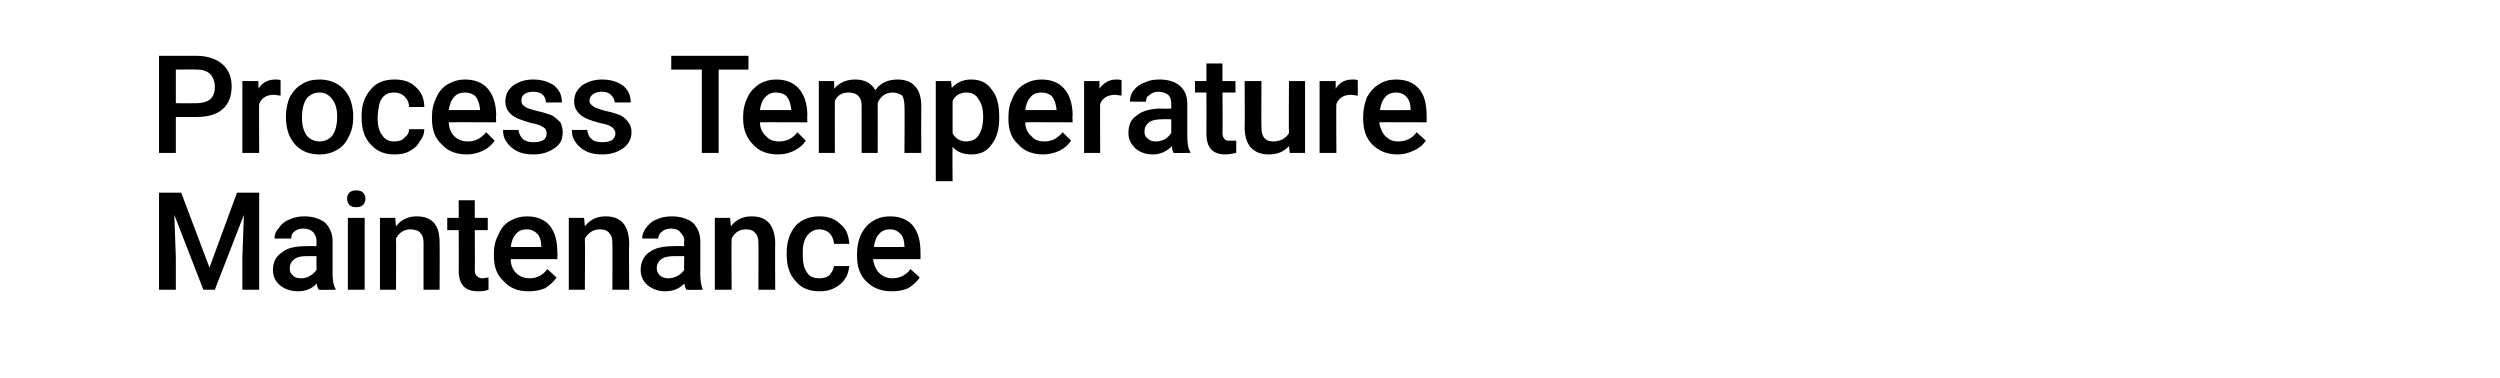 <?xml version="1.0" standalone="no"?><!DOCTYPE svg PUBLIC "-//W3C//DTD SVG 1.1//EN" "http://www.w3.org/Graphics/SVG/1.1/DTD/svg11.dtd"><svg xmlns="http://www.w3.org/2000/svg" version="1.1" width="327px" height="49.5px" viewBox="0 -5 327 49.5" style="top:-5px"><desc>Process Temperature Maintenance</desc><defs/><g id="Polygon121825"><path d="m23.7 20.2l3.7 9.8l3.6-9.8l2.9 0l0 12.7l-2.2 0l0-4.2l.2-5.6l-3.8 9.8l-1.5 0l-3.8-9.8l.2 5.6l0 4.2l-2.2 0l0-12.7l2.9 0zm18 12.7c-.1-.1-.2-.4-.3-.8c-.6.7-1.5 1-2.4 1c-1 0-1.8-.3-2.4-.8c-.6-.5-.9-1.2-.9-2c0-1 .4-1.8 1.2-2.3c.7-.6 1.8-.8 3.2-.8c-.02-.04 1.3 0 1.3 0c0 0-.02-.66 0-.7c0-.5-.2-.8-.4-1.1c-.3-.3-.7-.5-1.3-.5c-.5 0-.9.1-1.2.4c-.3.2-.4.5-.4.9c0 0-2.2 0-2.2 0c0-.5.2-1 .6-1.4c.3-.5.8-.9 1.4-1.1c.6-.3 1.2-.4 1.9-.4c1.1 0 2 .3 2.7.8c.6.6 1 1.4 1 2.4c0 0 0 4.3 0 4.3c0 .8.1 1.5.4 2c-.04-.01 0 .1 0 .1c0 0-2.21.04-2.2 0zm-2.3-1.5c.4 0 .8-.1 1.1-.3c.4-.2.7-.5.9-.8c-.02-.02 0-1.8 0-1.8c0 0-1.17 0-1.2 0c-.8 0-1.3.1-1.7.4c-.4.3-.6.7-.6 1.2c0 .4.1.7.4.9c.2.3.6.4 1.1.4zm8.3 1.5l-2.2 0l0-9.4l2.2 0l0 9.4zm-2.3-11.9c0-.3.1-.6.3-.8c.2-.2.5-.3.9-.3c.4 0 .7.1.9.3c.2.2.3.5.3.8c0 .3-.1.6-.3.8c-.2.2-.5.3-.9.3c-.4 0-.7-.1-.9-.3c-.2-.2-.3-.5-.3-.8zm6.3 2.5c0 0 .07 1.07.1 1.1c.7-.9 1.6-1.3 2.7-1.3c2 0 3 1.1 3 3.4c.03-.01 0 6.2 0 6.2l-2.1 0c0 0 .01-6.09 0-6.1c0-.6-.1-1-.4-1.3c-.2-.3-.7-.5-1.3-.5c-.8 0-1.5.4-1.9 1.2c.03.01 0 6.7 0 6.7l-2.1 0l0-9.4l2 0zm10.4-2.3l0 2.3l1.7 0l0 1.6l-1.7 0c0 0 .04 5.24 0 5.2c0 .4.1.7.3.8c.1.2.4.3.7.3c.3 0 .5-.1.8-.1c0 0 0 1.6 0 1.6c-.5.2-1 .2-1.4.2c-1.7 0-2.5-.9-2.5-2.7c.02.02 0-5.3 0-5.3l-1.5 0l0-1.6l1.5 0l0-2.3l2.1 0zm7 11.9c-1.3 0-2.4-.4-3.2-1.3c-.9-.8-1.3-1.9-1.3-3.3c0 0 0-.3 0-.3c0-1 .2-1.8.6-2.5c.3-.8.8-1.4 1.5-1.8c.7-.4 1.4-.6 2.2-.6c1.3 0 2.3.4 3 1.2c.7.9 1 2 1 3.5c.04.03 0 .9 0 .9c0 0-6.15-.02-6.1 0c0 .8.3 1.4.7 1.8c.5.5 1.1.7 1.8.7c.9 0 1.7-.4 2.3-1.2c0 0 1.2 1.1 1.2 1.1c-.4.6-.9 1-1.5 1.4c-.7.3-1.4.4-2.2.4zm-.2-8.1c-.6 0-1.1.2-1.4.6c-.4.4-.6 1-.7 1.7c-.01.03 4 0 4 0c0 0 .04-.13 0-.1c0-.7-.2-1.3-.5-1.6c-.4-.4-.8-.6-1.4-.6zm7.5-1.5c0 0 .09 1.07.1 1.1c.7-.9 1.6-1.3 2.7-1.3c2 0 3 1.1 3.1 3.4c-.05-.01 0 6.2 0 6.2l-2.2 0c0 0 .03-6.09 0-6.1c0-.6-.1-1-.4-1.3c-.2-.3-.6-.5-1.2-.5c-.9 0-1.5.4-2 1.2c.05.01 0 6.7 0 6.7l-2.1 0l0-9.4l2 0zm13.4 9.4c-.1-.1-.2-.4-.3-.8c-.7.7-1.5 1-2.5 1c-.9 0-1.7-.3-2.3-.8c-.6-.5-.9-1.2-.9-2c0-1 .4-1.8 1.1-2.3c.8-.6 1.9-.8 3.2-.8c.05-.04 1.4 0 1.4 0c0 0-.05-.66 0-.7c0-.5-.2-.8-.5-1.1c-.2-.3-.6-.5-1.2-.5c-.5 0-.9.1-1.2.4c-.3.2-.5.5-.5.9c0 0-2.1 0-2.1 0c0-.5.2-1 .5-1.4c.4-.5.8-.9 1.4-1.1c.6-.3 1.3-.4 2-.4c1.1 0 2 .3 2.7.8c.6.6 1 1.4 1 2.4c0 0 0 4.3 0 4.3c0 .8.1 1.5.3 2c.04-.01 0 .1 0 .1c0 0-2.13.04-2.1 0zm-2.4-1.5c.5 0 .8-.1 1.2-.3c.4-.2.7-.5.9-.8c-.05-.02 0-1.8 0-1.8c0 0-1.19 0-1.2 0c-.8 0-1.4.1-1.8.4c-.4.3-.6.7-.6 1.2c0 .4.2.7.4.9c.3.3.7.4 1.1.4zm8.1-7.9c0 0 .09 1.07.1 1.1c.7-.9 1.6-1.3 2.7-1.3c2 0 3 1.1 3.1 3.4c-.04-.01 0 6.2 0 6.2l-2.2 0c0 0 .03-6.09 0-6.1c0-.6-.1-1-.4-1.3c-.2-.3-.6-.5-1.2-.5c-.9 0-1.5.4-1.9 1.2c-.05.01 0 6.7 0 6.7l-2.2 0l0-9.4l2 0zm11.7 7.9c.5 0 .9-.1 1.3-.4c.3-.4.5-.7.6-1.2c0 0 2 0 2 0c-.1.6-.2 1.2-.6 1.7c-.3.5-.8.9-1.4 1.2c-.6.3-1.2.4-1.9.4c-1.3 0-2.4-.4-3.1-1.3c-.8-.8-1.2-2-1.2-3.5c0 0 0-.2 0-.2c0-1.5.4-2.6 1.1-3.5c.8-.9 1.9-1.3 3.2-1.3c1.1 0 2 .3 2.7 1c.8.6 1.1 1.5 1.2 2.6c0 0-2 0-2 0c-.1-.6-.2-1-.6-1.4c-.3-.3-.8-.5-1.3-.5c-.7 0-1.2.3-1.6.8c-.4.5-.6 1.2-.6 2.2c0 0 0 .4 0 .4c0 1 .2 1.8.6 2.3c.3.5.9.7 1.6.7zm9.4 1.7c-1.3 0-2.4-.4-3.3-1.3c-.8-.8-1.2-1.9-1.2-3.3c0 0 0-.3 0-.3c0-1 .2-1.8.5-2.5c.4-.8.9-1.4 1.6-1.8c.6-.4 1.4-.6 2.2-.6c1.3 0 2.3.4 3 1.2c.7.9 1 2 1 3.5c.02.03 0 .9 0 .9c0 0-6.16-.02-6.2 0c.1.8.4 1.4.8 1.8c.5.5 1.1.7 1.7.7c1 0 1.8-.4 2.4-1.2c0 0 1.2 1.1 1.2 1.1c-.4.6-.9 1-1.5 1.4c-.7.3-1.4.4-2.2.4zm-.2-8.1c-.6 0-1.1.2-1.4.6c-.4.4-.6 1-.7 1.7c-.03.03 4 0 4 0c0 0 .02-.13 0-.1c0-.7-.2-1.3-.5-1.6c-.4-.4-.8-.6-1.4-.6z" stroke="none" fill="#000"/></g><g id="Polygon121824"><path d="m23 10.3l0 4.7l-2.2 0l0-12.7c0 0 4.9-.01 4.9 0c1.4 0 2.6.4 3.4 1.1c.8.7 1.2 1.7 1.2 2.9c0 1.3-.4 2.3-1.2 3c-.8.7-2 1-3.4 1c-.03 0-2.7 0-2.7 0zm0-1.8c0 0 2.7.02 2.7 0c.8 0 1.4-.2 1.8-.5c.4-.4.6-.9.6-1.6c0-.7-.2-1.3-.6-1.7c-.4-.4-1-.6-1.7-.6c-.04-.03-2.8 0-2.8 0l0 4.4zm13.7-1c-.3 0-.6-.1-.9-.1c-.9 0-1.6.4-1.9 1.2c-.03-.05 0 6.4 0 6.4l-2.2 0l0-9.4l2.1 0c0 0 .03 1.02 0 1c.5-.8 1.3-1.2 2.2-1.2c.3 0 .5 0 .7.1c0 0 0 2 0 2zm.7 2.7c0-.9.2-1.8.5-2.5c.4-.7.9-1.3 1.6-1.7c.6-.4 1.4-.6 2.3-.6c1.2 0 2.3.4 3.1 1.2c.8.8 1.2 1.9 1.3 3.3c0 0 0 .5 0 .5c0 .9-.2 1.8-.6 2.5c-.3.7-.8 1.3-1.5 1.7c-.7.4-1.4.6-2.3.6c-1.3 0-2.4-.4-3.2-1.3c-.8-.9-1.2-2.1-1.2-3.6c0 0 0-.1 0-.1zm2.1.2c0 1 .2 1.7.6 2.3c.4.5 1 .8 1.7.8c.7 0 1.3-.3 1.7-.8c.4-.6.6-1.4.6-2.5c0-.9-.2-1.7-.7-2.3c-.4-.5-.9-.8-1.6-.8c-.7 0-1.3.3-1.7.8c-.4.6-.6 1.4-.6 2.5zm12.1 3.1c.5 0 1-.1 1.3-.5c.4-.3.6-.6.6-1.1c0 0 2 0 2 0c0 .6-.2 1.1-.6 1.6c-.3.6-.8 1-1.4 1.3c-.5.3-1.2.4-1.9.4c-1.3 0-2.3-.4-3.1-1.3c-.8-.8-1.2-2-1.2-3.5c0 0 0-.3 0-.3c0-1.4.4-2.5 1.2-3.4c.7-.9 1.8-1.3 3.1-1.3c1.2 0 2.1.3 2.8 1c.7.6 1.1 1.5 1.1 2.6c0 0-2 0-2 0c0-.6-.2-1-.6-1.4c-.3-.3-.8-.5-1.3-.5c-.7 0-1.2.2-1.6.7c-.4.5-.5 1.3-.6 2.3c0 0 0 .4 0 .4c0 1 .2 1.7.6 2.2c.4.6.9.8 1.6.8zm9.5 1.7c-1.4 0-2.5-.4-3.3-1.3c-.9-.8-1.3-1.9-1.3-3.4c0 0 0-.2 0-.2c0-1 .2-1.8.6-2.6c.3-.7.8-1.3 1.5-1.7c.7-.4 1.4-.6 2.2-.6c1.3 0 2.3.4 3 1.2c.7.8 1.1 2 1.1 3.5c-.05.01 0 .9 0 .9c0 0-6.23-.03-6.2 0c0 .7.3 1.4.7 1.8c.5.5 1.1.7 1.8.7c1 0 1.7-.4 2.4-1.2c0 0 1.1 1.1 1.1 1.1c-.4.6-.9 1-1.5 1.3c-.6.3-1.4.5-2.1.5zm-.3-8.1c-.6 0-1.1.2-1.4.6c-.4.4-.6 1-.7 1.7c0 .01 4.1 0 4.1 0c0 0-.05-.15 0-.1c-.1-.8-.3-1.3-.6-1.7c-.3-.3-.8-.5-1.4-.5zm10.7 5.4c0-.4-.1-.7-.5-.9c-.3-.2-.8-.4-1.5-.5c-.7-.2-1.3-.4-1.8-.6c-1.1-.5-1.6-1.3-1.6-2.2c0-.9.3-1.5 1-2.1c.7-.5 1.6-.8 2.6-.8c1.2 0 2.1.3 2.8.8c.7.6 1 1.3 1 2.2c0 0-2.1 0-2.1 0c0-.4-.1-.7-.4-1c-.3-.3-.8-.4-1.3-.4c-.4 0-.8.1-1.1.3c-.3.2-.4.5-.4.9c0 .3.1.5.4.7c.2.2.8.4 1.6.6c.9.2 1.5.4 2 .6c.5.3.8.6 1.1.9c.2.4.3.8.3 1.3c0 .9-.3 1.6-1.1 2.1c-.7.5-1.6.8-2.7.8c-.8 0-1.5-.1-2.1-.4c-.6-.3-1.1-.7-1.4-1.2c-.4-.5-.5-1-.5-1.6c0 0 2 0 2 0c.1.5.3.9.6 1.2c.4.3.8.4 1.4.4c.6 0 1-.1 1.3-.3c.3-.2.4-.5.4-.8zm9 0c0-.4-.2-.7-.5-.9c-.3-.2-.8-.4-1.5-.5c-.7-.2-1.4-.4-1.8-.6c-1.1-.5-1.6-1.3-1.6-2.2c0-.9.3-1.5 1-2.1c.7-.5 1.6-.8 2.6-.8c1.2 0 2.1.3 2.8.8c.7.6 1 1.3 1 2.2c0 0-2.1 0-2.1 0c0-.4-.2-.7-.5-1c-.3-.3-.7-.4-1.2-.4c-.4 0-.8.1-1.1.3c-.3.2-.5.5-.5.9c0 .3.2.5.5.7c.2.2.8.4 1.6.6c.9.2 1.5.4 2 .6c.5.3.8.6 1 .9c.3.4.4.8.4 1.3c0 .9-.4 1.6-1.1 2.1c-.7.5-1.6.8-2.7.8c-.8 0-1.5-.1-2.1-.4c-.6-.3-1.1-.7-1.4-1.2c-.4-.5-.5-1-.5-1.6c0 0 2 0 2 0c.1.5.2.9.6 1.2c.3.3.8.4 1.4.4c.5 0 1-.1 1.3-.3c.2-.2.4-.5.4-.8zm17.4-8.4l-3.9 0l0 10.9l-2.2 0l0-10.9l-4 0l0-1.8l10.1 0l0 1.8zm3.9 11.1c-1.4 0-2.5-.4-3.3-1.3c-.8-.8-1.3-1.9-1.3-3.4c0 0 0-.2 0-.2c0-1 .2-1.8.6-2.6c.3-.7.9-1.3 1.5-1.7c.7-.4 1.4-.6 2.2-.6c1.3 0 2.3.4 3 1.2c.7.8 1.1 2 1.1 3.5c-.04.01 0 .9 0 .9c0 0-6.22-.03-6.2 0c0 .7.3 1.4.8 1.8c.4.5 1 .7 1.7.7c1 0 1.8-.4 2.4-1.2c0 0 1.1 1.1 1.1 1.1c-.4.6-.9 1-1.5 1.3c-.6.3-1.3.5-2.1.5zm-.3-8.1c-.6 0-1 .2-1.4.6c-.4.4-.6 1-.7 1.7c.01.01 4.1 0 4.1 0c0 0-.04-.15 0-.1c-.1-.8-.3-1.3-.6-1.7c-.3-.3-.8-.5-1.4-.5zm7.6-1.5c0 0 .03.95 0 1c.7-.8 1.6-1.2 2.8-1.2c1.2 0 2.1.5 2.6 1.4c.6-.9 1.6-1.4 2.9-1.4c1 0 1.8.3 2.3.9c.5.5.8 1.4.8 2.5c-.02.01 0 6.2 0 6.2l-2.2 0c0 0 .05-6.13 0-6.1c0-.6-.1-1.1-.3-1.4c-.3-.2-.7-.4-1.3-.4c-.5 0-.9.2-1.2.4c-.3.3-.6.6-.7 1c.02.04 0 6.5 0 6.5l-2.1 0c0 0 .01-6.2 0-6.2c0-1.1-.6-1.7-1.7-1.7c-.9 0-1.5.4-1.8 1.1c-.01-.03 0 6.8 0 6.8l-2.1 0l0-9.4l2 0zm21.6 4.8c0 1.5-.3 2.6-1 3.5c-.6.9-1.5 1.3-2.6 1.3c-1.1 0-1.9-.3-2.5-1c-.04-.02 0 4.5 0 4.5l-2.2 0l0-13.1l2 0c0 0 .08.92.1.9c.6-.7 1.5-1.1 2.5-1.1c1.2 0 2.1.4 2.7 1.3c.7.8 1 2 1 3.6c0 0 0 .1 0 .1zm-2.1-.2c0-.9-.2-1.7-.6-2.2c-.3-.6-.9-.9-1.6-.9c-.8 0-1.5.4-1.8 1.1c0 0 0 4.2 0 4.2c.3.7 1 1.1 1.8 1.1c.7 0 1.3-.3 1.6-.8c.4-.6.6-1.4.6-2.5zm7.9 5c-1.4 0-2.5-.4-3.3-1.3c-.9-.8-1.3-1.9-1.3-3.4c0 0 0-.2 0-.2c0-1 .2-1.8.6-2.6c.3-.7.8-1.3 1.5-1.7c.7-.4 1.4-.6 2.2-.6c1.3 0 2.3.4 3 1.2c.7.8 1.1 2 1.1 3.5c-.05.01 0 .9 0 .9c0 0-6.23-.03-6.2 0c0 .7.3 1.4.8 1.8c.4.5 1 .7 1.7.7c1 0 1.7-.4 2.4-1.2c0 0 1.1 1.1 1.1 1.1c-.4.6-.9 1-1.5 1.3c-.6.3-1.4.5-2.1.5zm-.3-8.1c-.6 0-1.1.2-1.4.6c-.4.4-.6 1-.7 1.7c0 .01 4.1 0 4.1 0c0 0-.05-.15 0-.1c-.1-.8-.3-1.3-.6-1.7c-.3-.3-.8-.5-1.4-.5zm10.5.4c-.3 0-.6-.1-.8-.1c-1 0-1.7.4-2 1.2c-.02-.05 0 6.4 0 6.4l-2.1 0l0-9.4l2 0c0 0 .04 1.02 0 1c.6-.8 1.3-1.2 2.2-1.2c.3 0 .5 0 .7.1c0 0 0 2 0 2zm6.8 7.5c-.1-.2-.2-.4-.2-.9c-.7.7-1.5 1.1-2.5 1.1c-1 0-1.7-.3-2.3-.8c-.6-.6-.9-1.2-.9-2c0-1 .3-1.8 1.1-2.3c.7-.6 1.8-.9 3.2-.9c0 .04 1.3 0 1.3 0c0 0 0-.58 0-.6c0-.5-.1-.9-.4-1.2c-.3-.2-.7-.4-1.3-.4c-.4 0-.8.1-1.1.4c-.4.2-.5.5-.5.9c0 0-2.1 0-2.1 0c0-.5.1-1 .5-1.5c.3-.4.8-.8 1.4-1c.6-.3 1.2-.4 2-.4c1.1 0 2 .3 2.6.8c.7.6 1 1.4 1 2.4c0 0 0 4.2 0 4.2c0 .9.1 1.6.4 2.1c-.01-.02 0 .1 0 .1c0 0-2.18.03-2.2 0zm-2.3-1.5c.4 0 .8-.1 1.2-.3c.3-.2.6-.5.8-.8c0-.03 0-1.8 0-1.8c0 0-1.14-.02-1.1 0c-.8 0-1.4.1-1.8.4c-.4.3-.6.7-.6 1.2c0 .4.1.7.4.9c.3.3.6.4 1.1.4zm8.7-10.2l0 2.3l1.7 0l0 1.5l-1.7 0c0 0 .04 5.32 0 5.3c0 .4.1.6.3.8c.1.2.4.2.7.2c.3 0 .5 0 .8 0c0 0 0 1.6 0 1.6c-.5.1-1 .2-1.4.2c-1.7 0-2.5-.9-2.5-2.7c.02 0 0-5.4 0-5.4l-1.5 0l0-1.5l1.5 0l0-2.3l2.1 0zm8.7 10.8c-.6.7-1.5 1.1-2.6 1.1c-1.1 0-1.8-.3-2.4-.9c-.5-.6-.8-1.5-.8-2.6c.04-.01 0-6.1 0-6.1l2.2 0c0 0-.04 6.07 0 6.1c0 1.2.5 1.8 1.5 1.8c1 0 1.7-.4 2.1-1.1c-.05-.04 0-6.8 0-6.8l2.1 0l0 9.4l-2 0c0 0-.08-.9-.1-.9zm9-6.6c-.3 0-.6-.1-.9-.1c-.9 0-1.6.4-1.9 1.2c-.04-.05 0 6.4 0 6.4l-2.2 0l0-9.4l2.1 0c0 0 .02 1.02 0 1c.5-.8 1.2-1.2 2.2-1.2c.3 0 .5 0 .7.1c0 0 0 2 0 2zm5.2 7.7c-1.3 0-2.4-.4-3.3-1.3c-.8-.8-1.2-1.9-1.2-3.4c0 0 0-.2 0-.2c0-1 .2-1.8.5-2.6c.4-.7.9-1.3 1.6-1.7c.6-.4 1.4-.6 2.2-.6c1.3 0 2.3.4 3 1.2c.7.8 1 2 1 3.5c.02.01 0 .9 0 .9c0 0-6.17-.03-6.2 0c.1.7.4 1.4.8 1.8c.5.5 1 .7 1.7.7c1 0 1.8-.4 2.4-1.2c0 0 1.2 1.1 1.2 1.1c-.4.6-.9 1-1.6 1.3c-.6.3-1.3.5-2.1.5zm-.2-8.1c-.6 0-1.1.2-1.4.6c-.4.4-.6 1-.7 1.7c-.03.01 4 0 4 0c0 0 .02-.15 0-.1c0-.8-.2-1.3-.6-1.7c-.3-.3-.7-.5-1.3-.5z" stroke="none" fill="#000"/></g></svg>